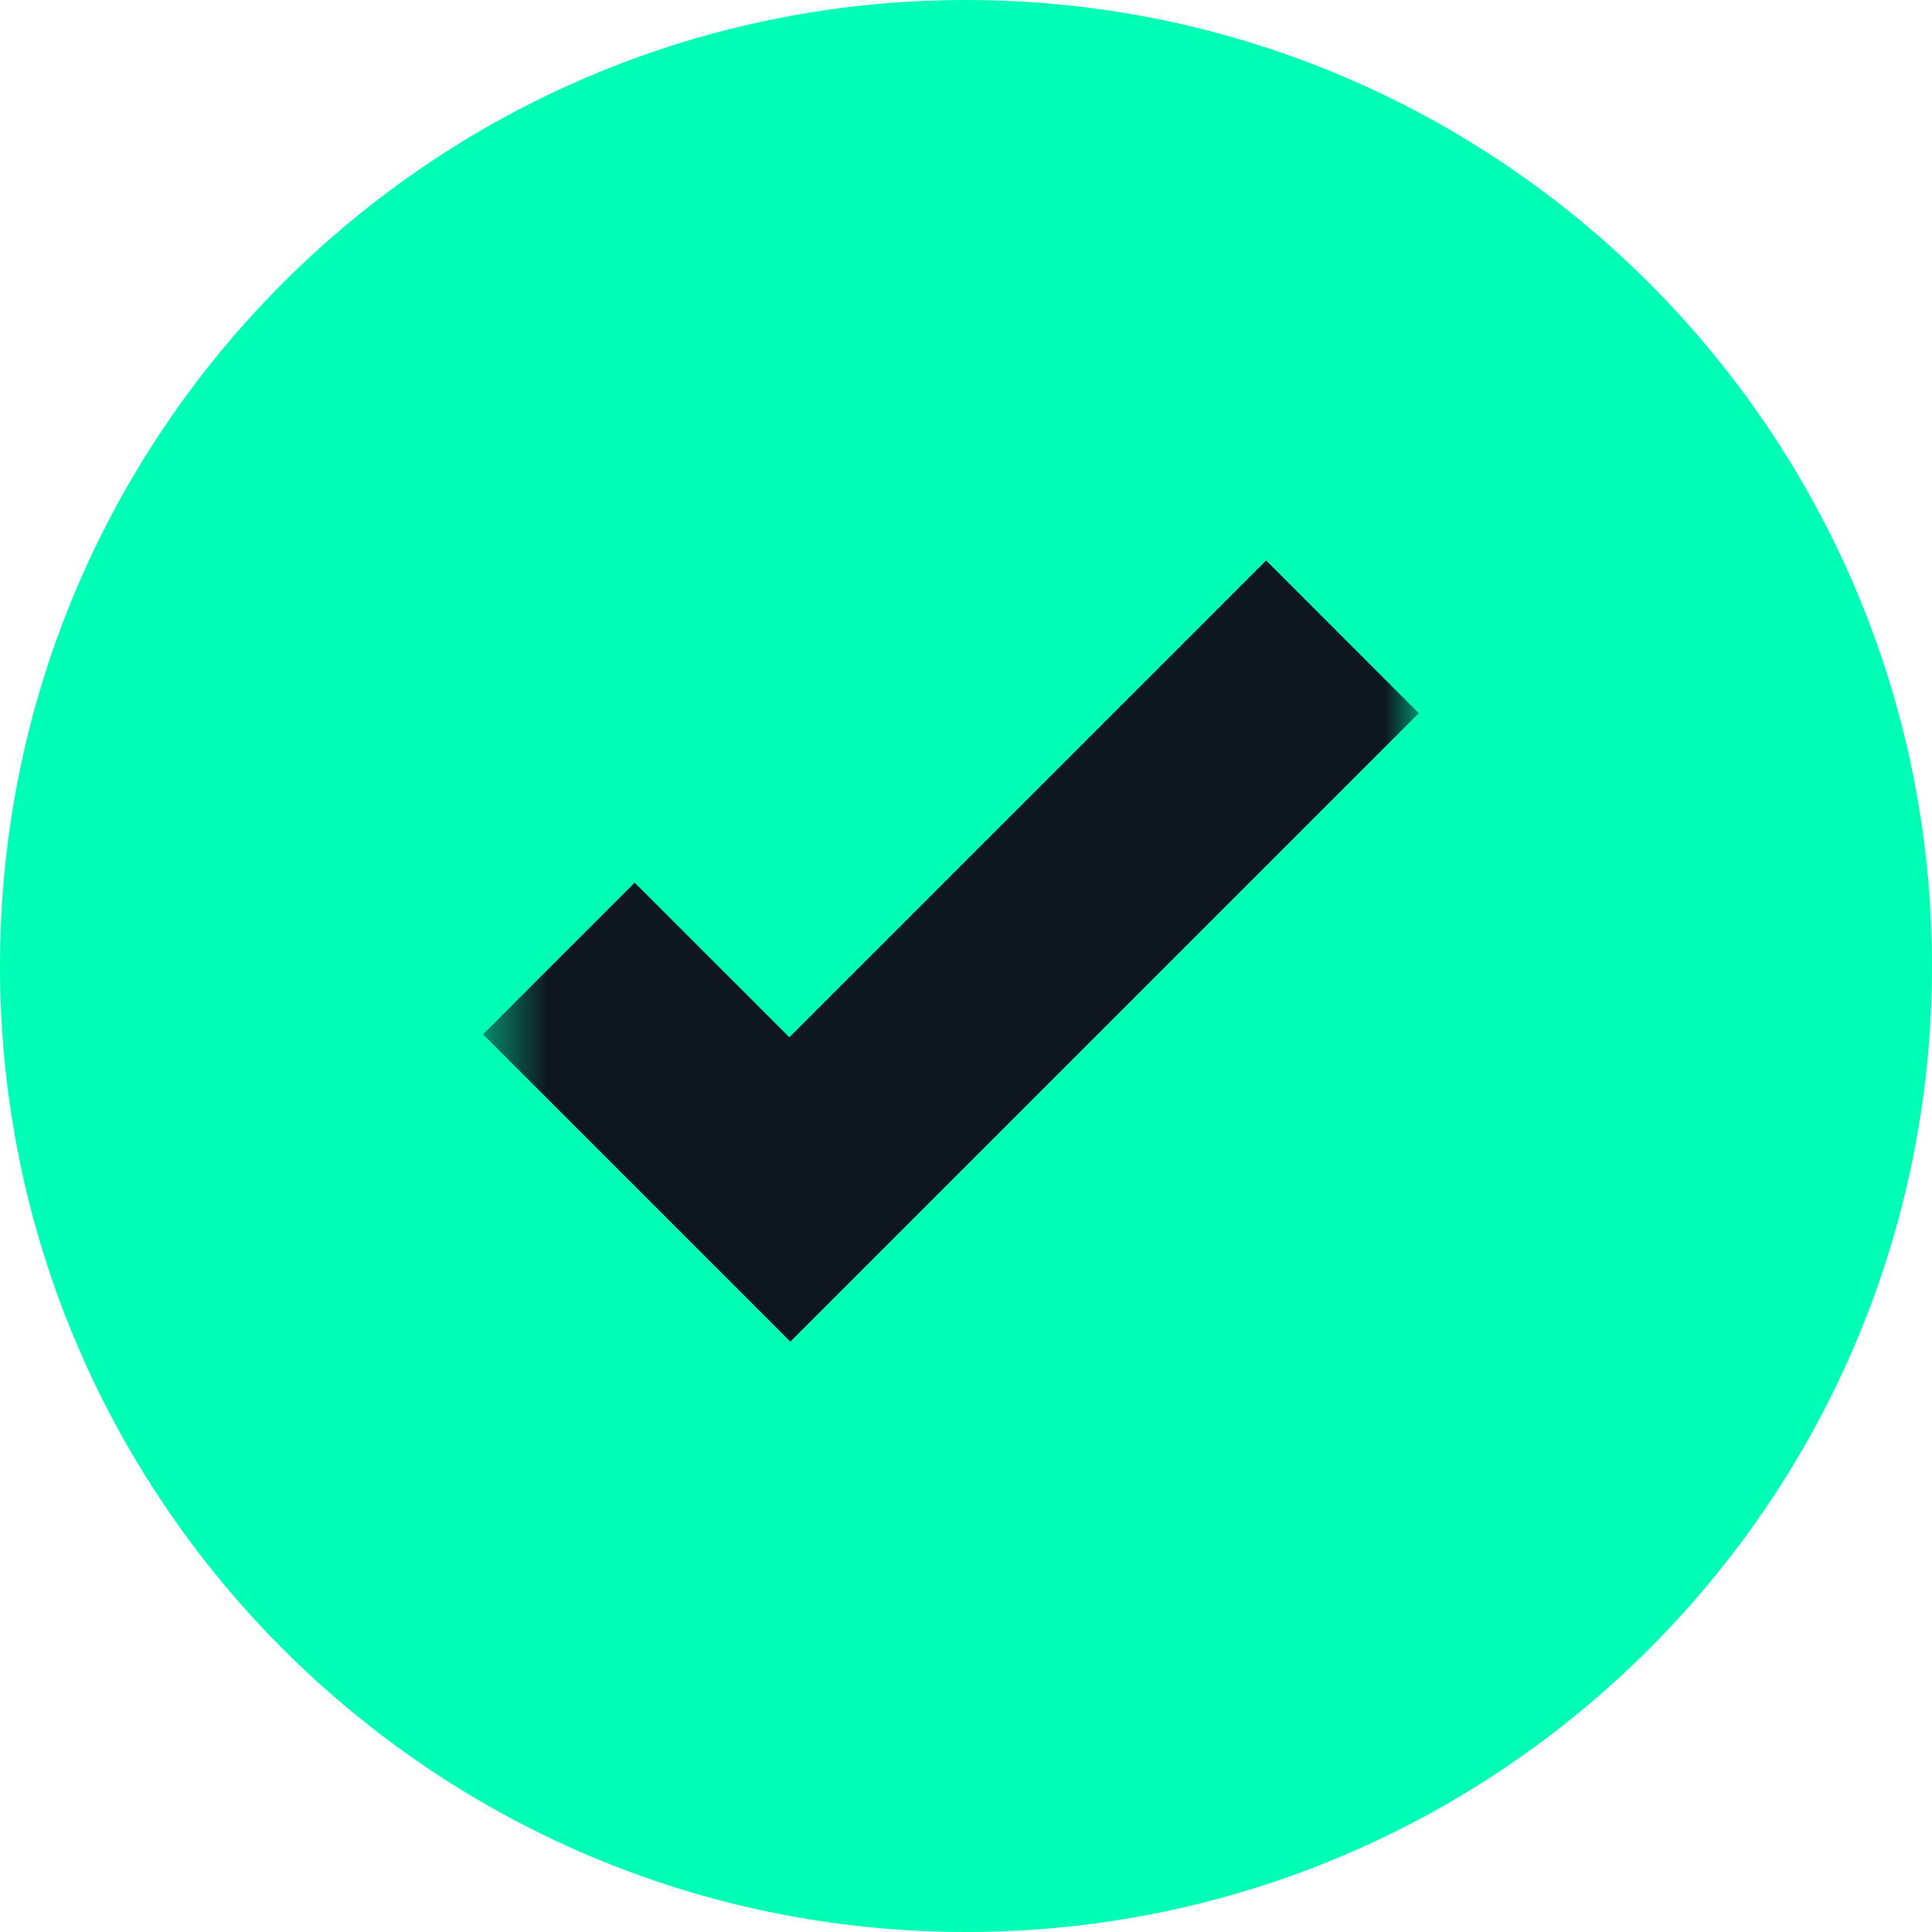 <?xml version="1.0" encoding="UTF-8"?> <svg xmlns="http://www.w3.org/2000/svg" width="30" height="30" viewBox="0 0 30 30" fill="none"> <g clip-path="url(#clip0_1203_300)"> <path d="M15 30C23.284 30 30 23.284 30 15C30 6.716 23.284 0 15 0C6.716 0 0 6.716 0 15C0 23.284 6.716 30 15 30Z" fill="#00FFB6"></path> <mask id="mask0_1203_300" style="mask-type:luminance" maskUnits="userSpaceOnUse" x="7" y="7" width="16" height="16"> <path d="M22.031 7.5H7.5V22.031H22.031V7.5Z" fill="white"></path> </mask> <g mask="url(#mask0_1203_300)"> <path d="M19.661 8.703L12.257 16.107L9.855 13.706L7.5 16.061L9.901 18.462L12.272 20.833L14.627 18.478L22.031 11.074L19.661 8.703Z" fill="#0E1720"></path> </g> </g> <defs> <clipPath id="clip0_1203_300"> <rect width="30" height="30" fill="white"></rect> </clipPath> </defs> </svg> 